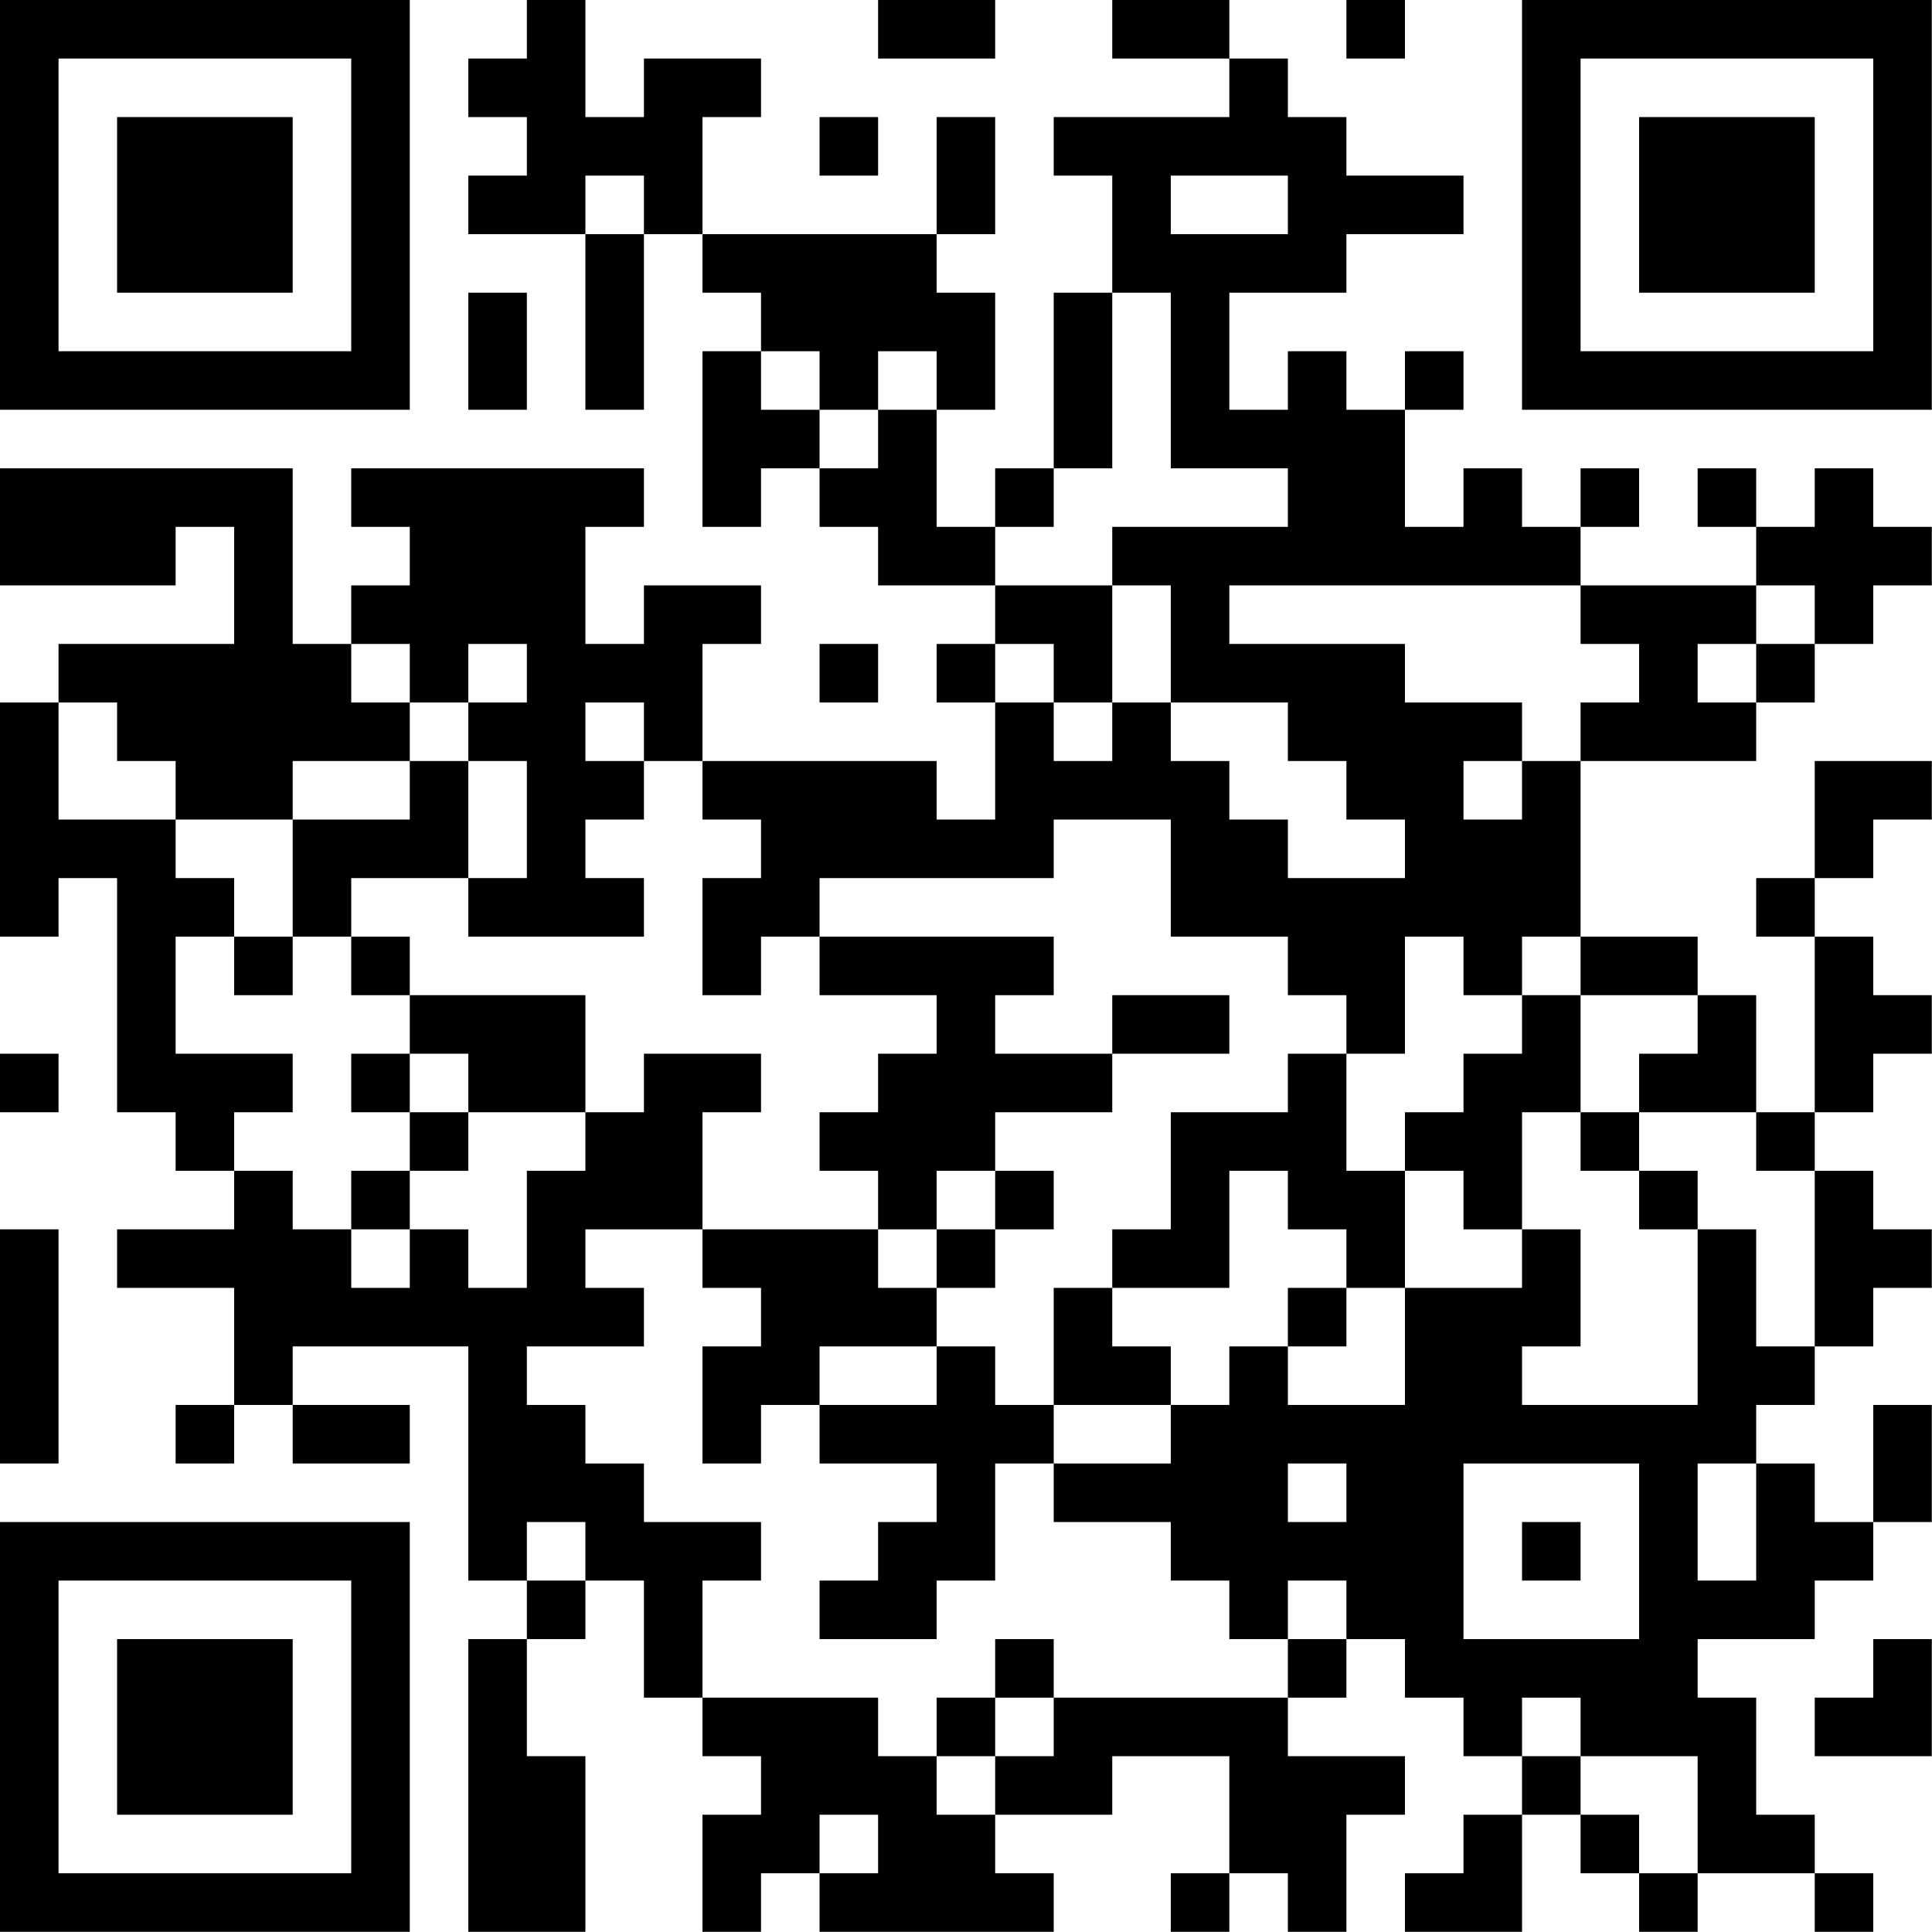 <?xml version="1.0" encoding="UTF-8"?>
<svg xmlns="http://www.w3.org/2000/svg" version="1.1" width="100" height="100" viewBox="0 0 100 100"><rect x="0" y="0" width="100" height="100" fill="#ffffff"/><g transform="scale(3.03)"><g transform="translate(0,0)"><path fill-rule="evenodd" d="M9 0L9 1L8 1L8 2L9 2L9 3L8 3L8 4L10 4L10 7L11 7L11 4L12 4L12 5L13 5L13 6L12 6L12 9L13 9L13 8L14 8L14 9L15 9L15 10L17 10L17 11L16 11L16 12L17 12L17 14L16 14L16 13L12 13L12 11L13 11L13 10L11 10L11 11L10 11L10 9L11 9L11 8L6 8L6 9L7 9L7 10L6 10L6 11L5 11L5 8L0 8L0 10L3 10L3 9L4 9L4 11L1 11L1 12L0 12L0 16L1 16L1 15L2 15L2 19L3 19L3 20L4 20L4 21L2 21L2 22L4 22L4 24L3 24L3 25L4 25L4 24L5 24L5 25L7 25L7 24L5 24L5 23L8 23L8 27L9 27L9 28L8 28L8 33L10 33L10 30L9 30L9 28L10 28L10 27L11 27L11 29L12 29L12 30L13 30L13 31L12 31L12 33L13 33L13 32L14 32L14 33L18 33L18 32L17 32L17 31L19 31L19 30L21 30L21 32L20 32L20 33L21 33L21 32L22 32L22 33L23 33L23 31L24 31L24 30L22 30L22 29L23 29L23 28L24 28L24 29L25 29L25 30L26 30L26 31L25 31L25 32L24 32L24 33L26 33L26 31L27 31L27 32L28 32L28 33L29 33L29 32L31 32L31 33L32 33L32 32L31 32L31 31L30 31L30 29L29 29L29 28L31 28L31 27L32 27L32 26L33 26L33 24L32 24L32 26L31 26L31 25L30 25L30 24L31 24L31 23L32 23L32 22L33 22L33 21L32 21L32 20L31 20L31 19L32 19L32 18L33 18L33 17L32 17L32 16L31 16L31 15L32 15L32 14L33 14L33 13L31 13L31 15L30 15L30 16L31 16L31 19L30 19L30 17L29 17L29 16L27 16L27 13L30 13L30 12L31 12L31 11L32 11L32 10L33 10L33 9L32 9L32 8L31 8L31 9L30 9L30 8L29 8L29 9L30 9L30 10L27 10L27 9L28 9L28 8L27 8L27 9L26 9L26 8L25 8L25 9L24 9L24 7L25 7L25 6L24 6L24 7L23 7L23 6L22 6L22 7L21 7L21 5L23 5L23 4L25 4L25 3L23 3L23 2L22 2L22 1L21 1L21 0L19 0L19 1L21 1L21 2L18 2L18 3L19 3L19 5L18 5L18 8L17 8L17 9L16 9L16 7L17 7L17 5L16 5L16 4L17 4L17 2L16 2L16 4L12 4L12 2L13 2L13 1L11 1L11 2L10 2L10 0ZM15 0L15 1L17 1L17 0ZM23 0L23 1L24 1L24 0ZM14 2L14 3L15 3L15 2ZM10 3L10 4L11 4L11 3ZM20 3L20 4L22 4L22 3ZM8 5L8 7L9 7L9 5ZM19 5L19 8L18 8L18 9L17 9L17 10L19 10L19 12L18 12L18 11L17 11L17 12L18 12L18 13L19 13L19 12L20 12L20 13L21 13L21 14L22 14L22 15L24 15L24 14L23 14L23 13L22 13L22 12L20 12L20 10L19 10L19 9L22 9L22 8L20 8L20 5ZM13 6L13 7L14 7L14 8L15 8L15 7L16 7L16 6L15 6L15 7L14 7L14 6ZM21 10L21 11L24 11L24 12L26 12L26 13L25 13L25 14L26 14L26 13L27 13L27 12L28 12L28 11L27 11L27 10ZM30 10L30 11L29 11L29 12L30 12L30 11L31 11L31 10ZM6 11L6 12L7 12L7 13L5 13L5 14L3 14L3 13L2 13L2 12L1 12L1 14L3 14L3 15L4 15L4 16L3 16L3 18L5 18L5 19L4 19L4 20L5 20L5 21L6 21L6 22L7 22L7 21L8 21L8 22L9 22L9 20L10 20L10 19L11 19L11 18L13 18L13 19L12 19L12 21L10 21L10 22L11 22L11 23L9 23L9 24L10 24L10 25L11 25L11 26L13 26L13 27L12 27L12 29L15 29L15 30L16 30L16 31L17 31L17 30L18 30L18 29L22 29L22 28L23 28L23 27L22 27L22 28L21 28L21 27L20 27L20 26L18 26L18 25L20 25L20 24L21 24L21 23L22 23L22 24L24 24L24 22L26 22L26 21L27 21L27 23L26 23L26 24L29 24L29 21L30 21L30 23L31 23L31 20L30 20L30 19L28 19L28 18L29 18L29 17L27 17L27 16L26 16L26 17L25 17L25 16L24 16L24 18L23 18L23 17L22 17L22 16L20 16L20 14L18 14L18 15L14 15L14 16L13 16L13 17L12 17L12 15L13 15L13 14L12 14L12 13L11 13L11 12L10 12L10 13L11 13L11 14L10 14L10 15L11 15L11 16L8 16L8 15L9 15L9 13L8 13L8 12L9 12L9 11L8 11L8 12L7 12L7 11ZM14 11L14 12L15 12L15 11ZM7 13L7 14L5 14L5 16L4 16L4 17L5 17L5 16L6 16L6 17L7 17L7 18L6 18L6 19L7 19L7 20L6 20L6 21L7 21L7 20L8 20L8 19L10 19L10 17L7 17L7 16L6 16L6 15L8 15L8 13ZM14 16L14 17L16 17L16 18L15 18L15 19L14 19L14 20L15 20L15 21L12 21L12 22L13 22L13 23L12 23L12 25L13 25L13 24L14 24L14 25L16 25L16 26L15 26L15 27L14 27L14 28L16 28L16 27L17 27L17 25L18 25L18 24L20 24L20 23L19 23L19 22L21 22L21 20L22 20L22 21L23 21L23 22L22 22L22 23L23 23L23 22L24 22L24 20L25 20L25 21L26 21L26 19L27 19L27 20L28 20L28 21L29 21L29 20L28 20L28 19L27 19L27 17L26 17L26 18L25 18L25 19L24 19L24 20L23 20L23 18L22 18L22 19L20 19L20 21L19 21L19 22L18 22L18 24L17 24L17 23L16 23L16 22L17 22L17 21L18 21L18 20L17 20L17 19L19 19L19 18L21 18L21 17L19 17L19 18L17 18L17 17L18 17L18 16ZM0 18L0 19L1 19L1 18ZM7 18L7 19L8 19L8 18ZM16 20L16 21L15 21L15 22L16 22L16 21L17 21L17 20ZM0 21L0 25L1 25L1 21ZM14 23L14 24L16 24L16 23ZM22 25L22 26L23 26L23 25ZM25 25L25 28L28 28L28 25ZM29 25L29 27L30 27L30 25ZM9 26L9 27L10 27L10 26ZM26 26L26 27L27 27L27 26ZM17 28L17 29L16 29L16 30L17 30L17 29L18 29L18 28ZM32 28L32 29L31 29L31 30L33 30L33 28ZM26 29L26 30L27 30L27 31L28 31L28 32L29 32L29 30L27 30L27 29ZM14 31L14 32L15 32L15 31ZM0 0L0 7L7 7L7 0ZM1 1L1 6L6 6L6 1ZM2 2L2 5L5 5L5 2ZM26 0L26 7L33 7L33 0ZM27 1L27 6L32 6L32 1ZM28 2L28 5L31 5L31 2ZM0 26L0 33L7 33L7 26ZM1 27L1 32L6 32L6 27ZM2 28L2 31L5 31L5 28Z" fill="#000000"/></g></g></svg>
